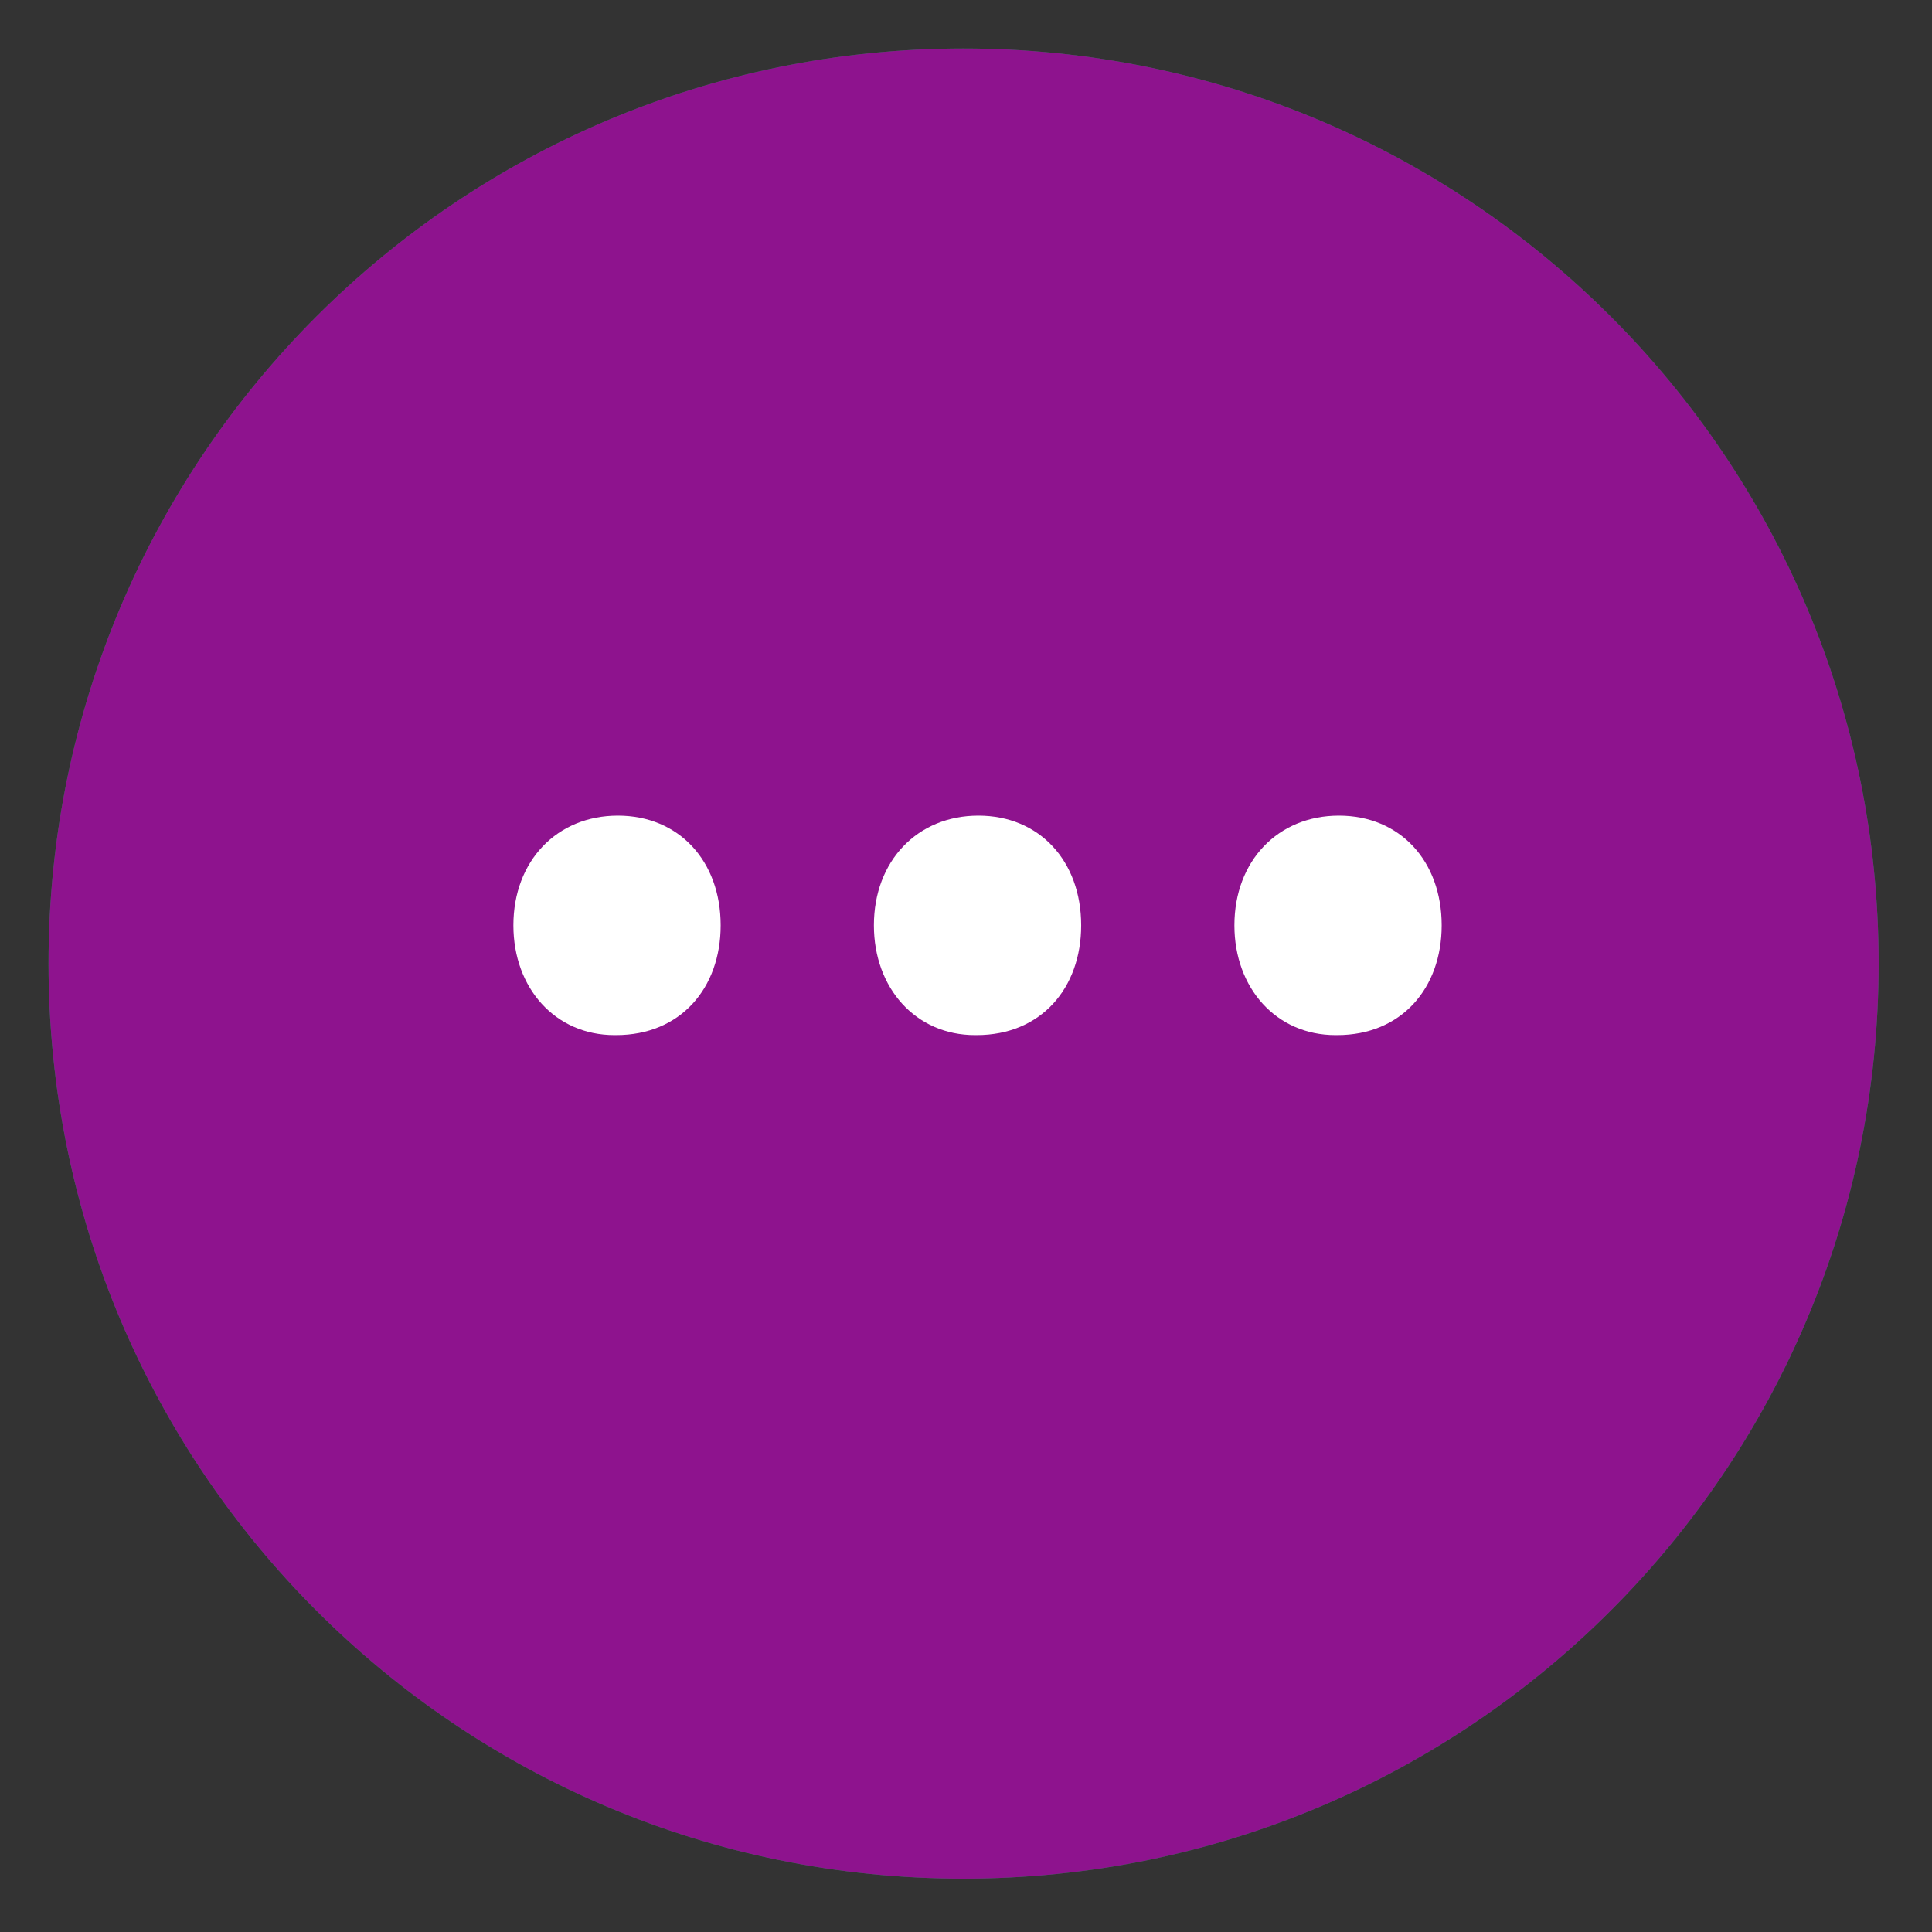 <svg xmlns="http://www.w3.org/2000/svg" xmlns:xlink="http://www.w3.org/1999/xlink" x="0px" y="0px" width="400px" height="400px" viewBox="0 0 400 400" xml:space="preserve"><rect x="0" y="0" width="400" height="400" fill="#333333" stroke="none"/><g id="Ebene_1" display="none">	<path display="inline" fill="#114592" stroke="#2B89C5" stroke-width="0.001" stroke-miterlimit="10" d="M388.955,199.468  c0-104.637-84.791-189.427-189.489-189.427c-104.631,0-189.421,84.79-189.421,189.427c0,104.695,84.79,189.491,189.421,189.491  C304.164,388.959,388.955,304.163,388.955,199.468L388.955,199.468z"></path>	<g display="inline">		<path fill="#FFFFFF" d="M147.884,66.274c22.335,0,37.225,17.372,37.225,48.145c0,34-17.868,50.875-38.714,50.875   c-20.102,0-37.474-16.379-37.722-48.641c0-32.262,17.62-50.378,38.962-50.378H147.884z M146.644,79.427   c-13.401,0-20.598,16.131-20.598,36.481c-0.497,20.35,7.197,36.232,20.846,36.232c14.394,0,20.846-15.386,20.846-36.729   c0-19.605-5.708-35.984-20.846-35.984H146.644z M144.906,233.291l94.801-167.266h13.897l-95.049,167.266H144.906z    M253.108,133.031c22.335,0,36.977,17.372,36.977,48.145c0,33.999-17.868,50.875-38.466,50.875   c-20.102,0-37.474-16.131-37.722-48.393c0-32.511,17.62-50.627,38.963-50.627H253.108z M251.867,146.184   c-13.401,0-20.846,16.131-20.846,36.481c-0.249,20.598,7.692,36.232,21.094,36.232c14.394,0,20.847-15.386,20.847-36.729   c0-19.605-5.708-35.985-20.847-35.985H251.867z"></path>	</g>	<g display="inline">		<path fill="#FFFFFF" d="M107.061,295.343c3.714,2.285,9.144,4.19,14.858,4.19c8.477,0,13.43-4.477,13.43-10.953   c0-6.001-3.429-9.43-12.096-12.763c-10.477-3.715-16.954-9.144-16.954-18.192c0-10,8.286-17.43,20.763-17.43   c6.572,0,11.334,1.524,14.191,3.144l-2.286,6.762c-2.095-1.143-6.381-3.048-12.191-3.048c-8.763,0-12.096,5.239-12.096,9.62   c0,6,3.905,8.953,12.763,12.382c10.858,4.19,16.382,9.43,16.382,18.858c0,9.906-7.334,18.573-22.478,18.573   c-6.191,0-12.953-1.905-16.382-4.191L107.061,295.343z"></path>		<path fill="#FFFFFF" d="M165.544,285.246l-6.667,20.192h-8.572l21.811-64.195h10l21.907,64.195h-8.858l-6.858-20.192H165.544z    M186.593,278.77l-6.286-18.478c-1.429-4.19-2.381-8-3.333-11.715h-0.19c-0.953,3.81-2,7.715-3.238,11.62l-6.286,18.572H186.593z"></path>		<path fill="#FFFFFF" d="M213.455,241.243h8.287v57.242h27.431v6.953h-35.718V241.243z"></path>		<path fill="#FFFFFF" d="M291.652,275.341h-24.954v23.145h27.812v6.953h-36.099v-64.195h34.67v6.953h-26.383v20.287h24.954V275.341   z"></path>	</g></g><g id="Ebene_2">	<path fill="#129145" stroke="#2B89C5" stroke-width="0.001" stroke-miterlimit="10" d="M388.955,199.468  c0-104.637-84.791-189.427-189.488-189.427c-104.631,0-189.422,84.79-189.422,189.427c0,104.695,84.791,189.491,189.422,189.491  C304.164,388.959,388.955,304.163,388.955,199.468L388.955,199.468z"></path>	<g>		<path fill="#FFFFFF" d="M319.877,131.804c-0.131-1.28-0.346-2.56-0.66-3.821c-0.635-2.5-1.654-4.911-3.008-7.104   c-2.713-4.397-6.781-7.924-11.525-9.985c-2.365-1.037-4.898-1.696-7.463-1.967c-2.756-0.242-4.713-0.103-6.885-0.144h-12.893   h-35.758v-9.511v-3.874l-0.006-1.121c-0.006-0.541-0.059-1.079-0.119-1.612c-0.137-1.073-0.389-2.13-0.729-3.138   c-1.389-4.076-4.236-7.178-7.383-9.206c-2.832-1.818-5.979-2.83-9.145-3.22V72.26h-49.605v4.846   c-3.169,0.386-6.319,1.397-9.15,3.216c-3.146,2.027-5.994,5.13-7.379,9.206c-0.346,1.008-0.594,2.065-0.728,3.138   c-0.062,0.534-0.115,1.072-0.12,1.612l-0.012,1.121v3.874v9.511h-34.568H109.85h-3.223c-1.1,0.004-2.054-0.019-3.437,0.036   c-2.575,0.127-5.133,0.646-7.558,1.54c-4.856,1.793-9.109,5.101-12.059,9.339c-2.968,4.22-4.584,9.393-4.57,14.551v103.129v51.569   c0,0.984-0.01,2.343,0.12,3.62c0.127,1.29,0.343,2.561,0.66,3.821c0.634,2.501,1.653,4.911,3.012,7.109   c2.711,4.388,6.775,7.926,11.516,9.981c2.373,1.032,4.904,1.694,7.466,1.972c2.757,0.242,4.712,0.103,6.89,0.139h2.67v0.57   c0,5.842,4.741,10.58,10.582,10.58h26.626c5.848,0,10.582-4.738,10.582-10.58v-0.57h65.565h15.184v0.57   c0,5.842,4.734,10.58,10.578,10.58h26.627c5.836,0,10.582-4.738,10.582-10.58v-0.57h1.486h3.225   c1.102-0.005,2.053,0.019,3.436-0.029c2.574-0.135,5.133-0.653,7.559-1.546c4.854-1.794,9.109-5.098,12.061-9.335   c2.963-4.221,4.586-9.397,4.566-14.557V186.995v-51.568C319.996,134.441,320.006,133.082,319.877,131.804z M170.117,99.272v-3.874   v-0.48v-0.242l0.007-0.084c0-0.108,0.015-0.207,0.021-0.314c0.027-0.209,0.077-0.411,0.149-0.625   c0.267-0.834,1.023-1.813,2.198-2.563c0.644-0.42,1.397-0.747,2.207-0.98v4.22h49.605v-4.22c0.805,0.234,1.564,0.56,2.203,0.98   c1.178,0.749,1.93,1.729,2.199,2.563c0.07,0.213,0.127,0.416,0.146,0.625c0.008,0.107,0.029,0.206,0.025,0.314l0.004,0.084v0.242   v0.48v3.874v9.511h-54.575h-4.191V99.272z M311.461,186.995v103.128c0.006,3.454-1.061,6.854-3.037,9.669   c-1.965,2.822-4.803,5.026-8.018,6.218c-1.605,0.586-3.305,0.928-5.021,1.021c-0.766,0.031-1.961,0.026-3.01,0.026h-3.225h-12.889   h-51.568H121.56h-12.892c-2.116-0.032-4.469,0.058-5.994-0.098c-1.708-0.186-3.384-0.62-4.952-1.307   c-3.146-1.362-5.86-3.726-7.663-6.646c-0.903-1.462-1.576-3.052-2.001-4.714c-0.206-0.828-0.341-1.68-0.435-2.534   c-0.084-0.859-0.084-1.646-0.084-2.812v-51.569V134.249c-0.005-3.448,1.066-6.853,3.038-9.668   c1.967-2.822,4.804-5.026,8.017-6.218c1.611-0.586,3.302-0.932,5.023-1.023c0.764-0.029,1.96-0.015,3.01-0.019h3.223h12.892   h51.567h103.135h12.893c2.113,0.019,4.467-0.063,5.994,0.093c1.705,0.19,3.379,0.62,4.949,1.312   c3.146,1.361,5.861,3.72,7.662,6.64c0.908,1.462,1.578,3.058,2,4.712c0.211,0.835,0.348,1.681,0.439,2.536   c0.08,0.864,0.08,1.654,0.08,2.812V186.995z"></path>		<polygon fill="#FFFFFF" points="220.48,142.417 178.521,142.417 178.521,187.677 133.265,187.677 133.265,229.634    178.521,229.634 178.521,274.89 220.48,274.89 220.48,229.634 265.736,229.634 265.736,187.677 220.48,187.677   "></polygon>	</g></g><g id="Ebene_3" display="none">	<path display="inline" fill="#EF9E0F" stroke="#2B89C5" stroke-width="0.001" stroke-miterlimit="10" d="M388.955,199.468  c0-104.637-84.791-189.427-189.488-189.427c-104.631,0-189.422,84.79-189.422,189.427c0,104.695,84.791,189.491,189.422,189.491  C304.164,388.959,388.955,304.163,388.955,199.468L388.955,199.468z"></path></g><g id="Ebene_4">	<path fill="#8E138E" stroke="#2B89C5" stroke-width="0.001" stroke-miterlimit="10" d="M388.955,199.468  c0-104.637-84.791-189.427-189.488-189.427c-104.631,0-189.422,84.79-189.422,189.427c0,104.695,84.791,189.491,189.422,189.491  C304.164,388.959,388.955,304.163,388.955,199.468L388.955,199.468z"></path>	<g>		<path fill="#FFFFFF" d="M127.207,214.306c-12.261,0-20.915-9.736-20.915-22.719c0-13.342,9.015-22.718,21.636-22.718   c12.622,0,21.276,9.376,21.276,22.718c0,12.982-8.294,22.719-21.637,22.719H127.207z"></path>		<path fill="#FFFFFF" d="M201.847,214.306c-12.261,0-20.915-9.736-20.915-22.719c0-13.342,9.015-22.718,21.637-22.718   c12.621,0,21.275,9.376,21.275,22.718c0,12.982-8.294,22.719-21.637,22.719H201.847z"></path>		<path fill="#FFFFFF" d="M276.487,214.306c-12.261,0-20.915-9.736-20.915-22.719c0-13.342,9.015-22.718,21.637-22.718   c12.621,0,21.275,9.376,21.275,22.718c0,12.982-8.294,22.719-21.637,22.719H276.487z"></path>	</g></g><g id="Ebene_5" display="none">	<path display="inline" fill="#29ABE2" stroke="#2B89C5" stroke-width="0.001" stroke-miterlimit="10" d="M388.955,199.468  c0-104.637-84.791-189.427-189.488-189.427c-104.631,0-189.422,84.79-189.422,189.427c0,104.695,84.791,189.491,189.422,189.491  C304.164,388.959,388.955,304.163,388.955,199.468L388.955,199.468z"></path>	<g display="inline">		<g id="LINE_130_">			<g id="XMLID_231_">				<g>					<polygon fill="#FFFFFF" points="306.869,260.446 306.869,264.647 297.309,264.647 297.309,274.204 293.126,274.204       293.126,264.647 283.555,264.647 283.555,260.446 293.126,260.446 293.126,250.904 297.309,250.904 297.309,260.446      "></polygon>					<polygon fill="#FFFFFF" points="306.869,218.214 306.869,222.415 297.309,222.415 297.309,231.972 293.126,231.972       293.126,222.415 283.555,222.415 283.555,218.214 293.126,218.214 293.126,208.653 297.309,208.653 297.309,218.214      "></polygon>					<polygon fill="#FFFFFF" points="306.869,175.964 306.869,180.183 297.309,180.183 297.309,189.722 293.126,189.722       293.126,180.183 283.555,180.183 283.555,175.964 293.126,175.964 293.126,166.422 297.309,166.422 297.309,175.964      "></polygon>					<polygon fill="#FFFFFF" points="306.869,133.732 306.869,137.95 297.309,137.95 297.309,147.49 293.126,147.49 293.126,137.95       283.555,137.95 283.555,133.732 293.126,133.732 293.126,124.189 297.309,124.189 297.309,133.732      "></polygon>					<path fill="#FFFFFF" d="M272.009,218.214v4.201h-9.554v9.557h-1.912c-1.227-3.615-4.092-10.383-5.833-13.758h3.545v-9.561h4.2      v9.561H272.009z"></path>					<polygon fill="#FFFFFF" points="272.009,175.964 272.009,180.183 262.455,180.183 262.455,189.722 258.255,189.722       258.255,180.183 248.712,180.183 248.712,175.964 258.255,175.964 258.255,166.422 262.455,166.422 262.455,175.964      "></polygon>					<polygon fill="#FFFFFF" points="272.009,133.732 272.009,137.95 262.455,137.95 262.455,147.49 258.255,147.49 258.255,137.95       248.712,137.95 248.712,133.732 258.255,133.732 258.255,124.189 262.455,124.189 262.455,133.732      "></polygon>					<path fill="#FFFFFF" d="M272.009,91.5v4.2h-9.554v9.558h-4.2V95.7h-9.543v-4.2h9.543v-8.659c1.099,0.513,3.175,1.597,4.2,2.164      V91.5H272.009z"></path>					<path fill="#FFFFFF" d="M267.171,264.592l0.346,4.328l-7.338,1.578c2.222,7.706,5.299,22.806,6.349,30.747l-68.997,29.941      l-18.896-25.151c-4.109-5.945-12.882-8.881-19.74-6.586c-6.513,1.979-19.321,4.731-26.107,5.575l-12.844,1.486      c-2.222,0.368-6.216,0.129-8.383-0.476c-13.227-3.084-21.445-16.311-18.343-29.536l2.458-10.695      c0.419-1.379,0.182-3.561-0.534-4.79l-3.593-7.284c-0.079-0.146-0.188-0.422-0.243-0.586c-0.862-2.57,0.516-5.338,3.065-6.199      c-2.112-0.645-3.575-2.92-3.284-5.103l1.323-13.099c0.109-0.826-0.406-1.651-1.195-1.87l-7.794-2.734      c-0.771-0.239-2.058-0.898-2.683-1.394c-4.619-3.359-5.651-9.815-2.288-14.422l25.02-34.472      c2.24-2.822,3.746-8.218,3.284-11.793c-3.982-14.623,2.513-33.777,14.549-42.967h7.284      c-13.797,7.925-21.633,26.62-17.652,42.029c0.789,4.644-1.007,11.561-3.963,15.211L81.933,210.84      c-1.948,2.694-1.359,6.455,1.336,8.418c0.371,0.295,1.104,0.681,1.56,0.808l7.799,2.717c2.623,0.825,4.401,3.669,4.073,6.364      l-0.844,8.386c-0.2,1.116,0.128,2.935,0.698,3.924l1.761,3.524c0.491,0.879,0.607,2.385,0.255,3.319l-1.044,3.248      c-0.588,1.502-0.425,3.942,0.382,5.356l1.087,2.2c1.08,1.982,1.499,5.506,0.88,7.67l-2.495,10.695      c-2.549,10.916,4.237,21.83,15.151,24.361c1.815,0.516,5.081,0.698,6.92,0.423l12.711-1.484      c6.731-0.626,19.132-3.266,25.536-5.47c8.474-2.804,19.321,0.809,24.383,8.146l16.838,22.438l62.855-27.26      c-2.368-19.263-12.584-52.986-21.318-70.304l3.484-2.75c4.935,10.053,12.311,29.92,15.102,40.782L267.171,264.592z"></path>					<polygon fill="#FFFFFF" points="231.595,133.732 231.595,137.95 222.059,137.95 222.059,147.49 217.834,147.49 217.834,137.95       208.298,137.95 208.298,133.732 217.834,133.732 217.834,124.189 222.059,124.189 222.059,133.732      "></polygon>					<polygon fill="#FFFFFF" points="231.595,91.5 231.595,95.7 222.059,95.7 222.059,105.258 217.834,105.258 217.834,95.7       208.298,95.7 208.298,91.5 217.834,91.5 217.834,81.94 222.059,81.94 222.059,91.5      "></polygon>					<polygon fill="#FFFFFF" points="191.2,91.5 191.2,95.7 181.639,95.7 181.639,105.258 177.439,105.258 177.439,95.7       167.885,95.7 167.885,91.5 177.439,91.5 177.439,81.94 181.639,81.94 181.639,91.5      "></polygon>				</g>				<g>					<path fill="none" stroke="#FFFFFF" stroke-width="0.001" d="M78.45,208.323c-3.363,4.606-2.331,11.063,2.288,14.422      c0.625,0.495,1.912,1.154,2.683,1.394"></path>					<path fill="none" stroke="#FFFFFF" stroke-width="0.001" d="M81.933,210.84c-1.948,2.694-1.359,6.455,1.336,8.418      c0.371,0.295,1.104,0.681,1.56,0.808"></path>					<line fill="none" stroke="#FFFFFF" stroke-width="0.001" x1="91.215" y1="226.873" x2="83.42" y2="224.139"></line>					<line fill="none" stroke="#FFFFFF" stroke-width="0.001" x1="92.628" y1="222.782" x2="84.829" y2="220.065"></line>					<line fill="none" stroke="#FFFFFF" stroke-width="0.001" x1="103.47" y1="173.851" x2="78.45" y2="208.323"></line>					<line fill="none" stroke="#FFFFFF" stroke-width="0.001" x1="106.972" y1="176.331" x2="81.933" y2="210.84"></line>					<path fill="none" stroke="#FFFFFF" stroke-width="0.001" d="M103.47,173.851c2.24-2.822,3.746-8.218,3.284-11.793"></path>					<path fill="none" stroke="#FFFFFF" stroke-width="0.001" d="M106.972,176.331c2.956-3.65,4.752-10.567,3.963-15.211"></path>					<path fill="none" stroke="#FFFFFF" stroke-width="0.001" d="M93.218,276.499c-3.102,13.226,5.117,26.452,18.343,29.536      c2.167,0.604,6.161,0.844,8.383,0.476"></path>					<path fill="none" stroke="#FFFFFF" stroke-width="0.001" d="M97.381,277.47c-2.549,10.916,4.237,21.83,15.151,24.361      c1.815,0.516,5.081,0.698,6.92,0.423"></path>					<line fill="none" stroke="#FFFFFF" stroke-width="0.001" x1="95.676" y1="265.804" x2="93.218" y2="276.499"></line>					<line fill="none" stroke="#FFFFFF" stroke-width="0.001" x1="99.876" y1="266.774" x2="97.381" y2="277.47"></line>					<path fill="none" stroke="#FFFFFF" stroke-width="0.001" d="M95.676,265.804c0.419-1.379,0.182-3.561-0.534-4.79"></path>					<path fill="none" stroke="#FFFFFF" stroke-width="0.001" d="M99.876,266.774c0.619-2.164,0.2-5.688-0.88-7.67"></path>					<line fill="none" stroke="#FFFFFF" stroke-width="0.001" x1="132.788" y1="305.024" x2="119.944" y2="306.511"></line>					<line fill="none" stroke="#FFFFFF" stroke-width="0.001" x1="132.163" y1="300.77" x2="119.452" y2="302.254"></line>					<path fill="none" stroke="#FFFFFF" stroke-width="0.001" d="M94.371,246.944c-2.549,0.861-3.927,3.629-3.065,6.199      c0.055,0.164,0.164,0.44,0.243,0.586"></path>					<path fill="none" stroke="#FFFFFF" stroke-width="0.001" d="M91.087,241.842c-0.291,2.183,1.172,4.458,3.284,5.103"></path>					<line fill="none" stroke="#FFFFFF" stroke-width="0.001" x1="92.41" y1="228.743" x2="91.087" y2="241.842"></line>					<line fill="none" stroke="#FFFFFF" stroke-width="0.001" x1="96.702" y1="229.146" x2="95.858" y2="237.532"></line>					<path fill="none" stroke="#FFFFFF" stroke-width="0.001" d="M95.858,237.532c-0.2,1.116,0.128,2.935,0.698,3.924"></path>					<path fill="none" stroke="#FFFFFF" stroke-width="0.001" d="M92.41,228.743c0.109-0.826-0.406-1.651-1.195-1.87"></path>					<path fill="none" stroke="#FFFFFF" stroke-width="0.001" d="M96.702,229.146c0.328-2.695-1.451-5.539-4.073-6.364"></path>					<line fill="none" stroke="#FFFFFF" stroke-width="0.001" x1="95.142" y1="261.014" x2="91.548" y2="253.729"></line>					<line fill="none" stroke="#FFFFFF" stroke-width="0.001" x1="98.997" y1="259.104" x2="97.91" y2="256.904"></line>					<path fill="none" stroke="#FFFFFF" stroke-width="0.001" d="M97.527,251.548c-0.588,1.502-0.425,3.942,0.382,5.356"></path>					<path fill="none" stroke="#FFFFFF" stroke-width="0.001" d="M98.572,248.3c0.352-0.935,0.236-2.44-0.255-3.319"></path>					<line fill="none" stroke="#FFFFFF" stroke-width="0.001" x1="96.556" y1="241.456" x2="98.317" y2="244.98"></line>					<line fill="none" stroke="#FFFFFF" stroke-width="0.001" x1="97.527" y1="251.548" x2="98.572" y2="248.3"></line>					<path fill="none" stroke="#FFFFFF" stroke-width="0.001" d="M178.635,306.035c-4.109-5.945-12.882-8.881-19.74-6.586"></path>					<path fill="none" stroke="#FFFFFF" stroke-width="0.001" d="M182.083,303.446c-5.063-7.338-15.91-10.95-24.383-8.146"></path>					<line fill="none" stroke="#FFFFFF" stroke-width="0.001" x1="197.531" y1="331.187" x2="178.635" y2="306.035"></line>					<line fill="none" stroke="#FFFFFF" stroke-width="0.001" x1="198.92" y1="325.884" x2="182.083" y2="303.446"></line>					<path fill="none" stroke="#FFFFFF" stroke-width="0.001" d="M132.788,305.024c6.787-0.844,19.595-3.597,26.107-5.575"></path>					<path fill="none" stroke="#FFFFFF" stroke-width="0.001" d="M132.163,300.77c6.731-0.626,19.132-3.266,25.536-5.47"></path>					<path fill="none" stroke="#FFFFFF" stroke-width="0.001" d="M121.303,119.091c-12.037,9.19-18.531,28.344-14.549,42.967"></path>					<path fill="none" stroke="#FFFFFF" stroke-width="0.001" d="M128.587,119.091c-13.797,7.925-21.633,26.62-17.652,42.029"></path>					<line fill="none" stroke="#FFFFFF" stroke-width="0.001" x1="197.531" y1="331.187" x2="266.527" y2="301.245"></line>					<line fill="none" stroke="#FFFFFF" stroke-width="0.001" x1="198.92" y1="325.884" x2="261.775" y2="298.624"></line>					<path fill="none" stroke="#FFFFFF" stroke-width="0.001" d="M266.527,301.245c-1.05-7.941-4.127-23.041-6.349-30.747"></path>					<path fill="none" stroke="#FFFFFF" stroke-width="0.001" d="M259.043,266.353c-2.791-10.862-10.167-30.729-15.102-40.782"></path>					<path fill="none" stroke="#FFFFFF" stroke-width="0.001" d="M261.775,298.624c-2.368-19.263-12.584-52.986-21.318-70.304"></path>					<line fill="none" stroke="#FFFFFF" stroke-width="0.001" x1="243.941" y1="225.57" x2="240.457" y2="228.32"></line>					<line fill="none" stroke="#FFFFFF" stroke-width="0.001" x1="121.303" y1="119.091" x2="128.587" y2="119.091"></line>					<line fill="none" stroke="#FFFFFF" stroke-width="0.001" x1="267.171" y1="264.592" x2="267.517" y2="268.92"></line>					<line fill="none" stroke="#FFFFFF" stroke-width="0.001" x1="260.179" y1="270.498" x2="267.517" y2="268.92"></line>					<line fill="none" stroke="#FFFFFF" stroke-width="0.001" x1="259.043" y1="266.353" x2="267.171" y2="264.592"></line>					<line fill="none" stroke="#FFFFFF" stroke-width="0.001" x1="217.834" y1="81.94" x2="217.834" y2="91.5"></line>					<line fill="none" stroke="#FFFFFF" stroke-width="0.001" x1="217.834" y1="95.7" x2="217.834" y2="105.258"></line>					<line fill="none" stroke="#FFFFFF" stroke-width="0.001" x1="222.059" y1="81.94" x2="222.059" y2="91.5"></line>					<line fill="none" stroke="#FFFFFF" stroke-width="0.001" x1="222.059" y1="95.7" x2="222.059" y2="105.258"></line>					<line fill="none" stroke="#FFFFFF" stroke-width="0.001" x1="208.298" y1="91.5" x2="208.298" y2="95.7"></line>					<line fill="none" stroke="#FFFFFF" stroke-width="0.001" x1="231.595" y1="91.5" x2="231.595" y2="95.7"></line>					<line fill="none" stroke="#FFFFFF" stroke-width="0.001" x1="208.298" y1="95.7" x2="217.834" y2="95.7"></line>					<line fill="none" stroke="#FFFFFF" stroke-width="0.001" x1="222.059" y1="95.7" x2="231.595" y2="95.7"></line>					<line fill="none" stroke="#FFFFFF" stroke-width="0.001" x1="208.298" y1="91.5" x2="217.834" y2="91.5"></line>					<line fill="none" stroke="#FFFFFF" stroke-width="0.001" x1="222.059" y1="91.5" x2="231.595" y2="91.5"></line>					<line fill="none" stroke="#FFFFFF" stroke-width="0.001" x1="217.834" y1="105.258" x2="222.059" y2="105.258"></line>					<line fill="none" stroke="#FFFFFF" stroke-width="0.001" x1="217.834" y1="81.94" x2="222.059" y2="81.94"></line>					<line fill="none" stroke="#FFFFFF" stroke-width="0.001" x1="177.439" y1="81.94" x2="177.439" y2="91.5"></line>					<line fill="none" stroke="#FFFFFF" stroke-width="0.001" x1="177.439" y1="95.7" x2="177.439" y2="105.258"></line>					<line fill="none" stroke="#FFFFFF" stroke-width="0.001" x1="181.639" y1="81.94" x2="181.639" y2="91.5"></line>					<line fill="none" stroke="#FFFFFF" stroke-width="0.001" x1="181.639" y1="95.7" x2="181.639" y2="105.258"></line>					<line fill="none" stroke="#FFFFFF" stroke-width="0.001" x1="167.885" y1="91.5" x2="167.885" y2="95.7"></line>					<line fill="none" stroke="#FFFFFF" stroke-width="0.001" x1="191.2" y1="91.5" x2="191.2" y2="95.7"></line>					<line fill="none" stroke="#FFFFFF" stroke-width="0.001" x1="167.885" y1="95.7" x2="177.439" y2="95.7"></line>					<line fill="none" stroke="#FFFFFF" stroke-width="0.001" x1="181.639" y1="95.7" x2="191.2" y2="95.7"></line>					<line fill="none" stroke="#FFFFFF" stroke-width="0.001" x1="167.885" y1="91.5" x2="177.439" y2="91.5"></line>					<line fill="none" stroke="#FFFFFF" stroke-width="0.001" x1="181.639" y1="91.5" x2="191.2" y2="91.5"></line>					<line fill="none" stroke="#FFFFFF" stroke-width="0.001" x1="177.439" y1="105.258" x2="181.639" y2="105.258"></line>					<line fill="none" stroke="#FFFFFF" stroke-width="0.001" x1="177.439" y1="81.94" x2="181.639" y2="81.94"></line>					<line fill="none" stroke="#FFFFFF" stroke-width="0.001" x1="258.255" y1="82.841" x2="258.255" y2="91.5"></line>					<line fill="none" stroke="#FFFFFF" stroke-width="0.001" x1="258.255" y1="95.7" x2="258.255" y2="105.258"></line>					<line fill="none" stroke="#FFFFFF" stroke-width="0.001" x1="262.455" y1="85.005" x2="262.455" y2="91.5"></line>					<line fill="none" stroke="#FFFFFF" stroke-width="0.001" x1="262.455" y1="95.7" x2="262.455" y2="105.258"></line>					<line fill="none" stroke="#FFFFFF" stroke-width="0.001" x1="248.712" y1="91.5" x2="248.712" y2="95.7"></line>					<line fill="none" stroke="#FFFFFF" stroke-width="0.001" x1="272.009" y1="91.5" x2="272.009" y2="95.7"></line>					<line fill="none" stroke="#FFFFFF" stroke-width="0.001" x1="248.712" y1="95.7" x2="258.255" y2="95.7"></line>					<line fill="none" stroke="#FFFFFF" stroke-width="0.001" x1="262.455" y1="95.7" x2="272.009" y2="95.7"></line>					<line fill="none" stroke="#FFFFFF" stroke-width="0.001" x1="248.712" y1="91.5" x2="258.255" y2="91.5"></line>					<line fill="none" stroke="#FFFFFF" stroke-width="0.001" x1="262.455" y1="91.5" x2="272.009" y2="91.5"></line>					<line fill="none" stroke="#FFFFFF" stroke-width="0.001" x1="258.255" y1="105.258" x2="262.455" y2="105.258"></line>					<path fill="none" stroke="#FFFFFF" stroke-width="0.001" d="M262.455,85.005c-1.025-0.567-3.102-1.651-4.2-2.164"></path>					<line fill="none" stroke="#FFFFFF" stroke-width="0.001" x1="217.834" y1="124.189" x2="217.834" y2="133.732"></line>					<line fill="none" stroke="#FFFFFF" stroke-width="0.001" x1="217.834" y1="137.95" x2="217.834" y2="147.49"></line>					<line fill="none" stroke="#FFFFFF" stroke-width="0.001" x1="222.059" y1="124.189" x2="222.059" y2="133.732"></line>					<line fill="none" stroke="#FFFFFF" stroke-width="0.001" x1="222.059" y1="137.95" x2="222.059" y2="147.49"></line>					<line fill="none" stroke="#FFFFFF" stroke-width="0.001" x1="208.298" y1="133.732" x2="208.298" y2="137.95"></line>					<line fill="none" stroke="#FFFFFF" stroke-width="0.001" x1="231.595" y1="133.732" x2="231.595" y2="137.95"></line>					<line fill="none" stroke="#FFFFFF" stroke-width="0.001" x1="208.298" y1="137.95" x2="217.834" y2="137.95"></line>					<line fill="none" stroke="#FFFFFF" stroke-width="0.001" x1="222.059" y1="137.95" x2="231.595" y2="137.95"></line>					<line fill="none" stroke="#FFFFFF" stroke-width="0.001" x1="208.298" y1="133.732" x2="217.834" y2="133.732"></line>					<line fill="none" stroke="#FFFFFF" stroke-width="0.001" x1="222.059" y1="133.732" x2="231.595" y2="133.732"></line>					<line fill="none" stroke="#FFFFFF" stroke-width="0.001" x1="217.834" y1="147.49" x2="222.059" y2="147.49"></line>					<line fill="none" stroke="#FFFFFF" stroke-width="0.001" x1="217.834" y1="124.189" x2="222.059" y2="124.189"></line>					<line fill="none" stroke="#FFFFFF" stroke-width="0.001" x1="258.255" y1="124.189" x2="258.255" y2="133.732"></line>					<line fill="none" stroke="#FFFFFF" stroke-width="0.001" x1="258.255" y1="137.95" x2="258.255" y2="147.49"></line>					<line fill="none" stroke="#FFFFFF" stroke-width="0.001" x1="262.455" y1="124.189" x2="262.455" y2="133.732"></line>					<line fill="none" stroke="#FFFFFF" stroke-width="0.001" x1="262.455" y1="137.95" x2="262.455" y2="147.49"></line>					<line fill="none" stroke="#FFFFFF" stroke-width="0.001" x1="248.712" y1="133.732" x2="248.712" y2="137.95"></line>					<line fill="none" stroke="#FFFFFF" stroke-width="0.001" x1="272.009" y1="133.732" x2="272.009" y2="137.95"></line>					<line fill="none" stroke="#FFFFFF" stroke-width="0.001" x1="248.712" y1="137.95" x2="258.255" y2="137.95"></line>					<line fill="none" stroke="#FFFFFF" stroke-width="0.001" x1="262.455" y1="137.95" x2="272.009" y2="137.95"></line>					<line fill="none" stroke="#FFFFFF" stroke-width="0.001" x1="248.712" y1="133.732" x2="258.255" y2="133.732"></line>					<line fill="none" stroke="#FFFFFF" stroke-width="0.001" x1="262.455" y1="133.732" x2="272.009" y2="133.732"></line>					<line fill="none" stroke="#FFFFFF" stroke-width="0.001" x1="258.255" y1="147.49" x2="262.455" y2="147.49"></line>					<line fill="none" stroke="#FFFFFF" stroke-width="0.001" x1="258.255" y1="124.189" x2="262.455" y2="124.189"></line>					<line fill="none" stroke="#FFFFFF" stroke-width="0.001" x1="293.126" y1="124.189" x2="293.126" y2="133.732"></line>					<line fill="none" stroke="#FFFFFF" stroke-width="0.001" x1="293.126" y1="137.95" x2="293.126" y2="147.49"></line>					<line fill="none" stroke="#FFFFFF" stroke-width="0.001" x1="297.309" y1="124.189" x2="297.309" y2="133.732"></line>					<line fill="none" stroke="#FFFFFF" stroke-width="0.001" x1="297.309" y1="137.95" x2="297.309" y2="147.49"></line>					<line fill="none" stroke="#FFFFFF" stroke-width="0.001" x1="283.555" y1="133.732" x2="283.555" y2="137.95"></line>					<line fill="none" stroke="#FFFFFF" stroke-width="0.001" x1="306.869" y1="133.732" x2="306.869" y2="137.95"></line>					<line fill="none" stroke="#FFFFFF" stroke-width="0.001" x1="283.555" y1="137.95" x2="293.126" y2="137.95"></line>					<line fill="none" stroke="#FFFFFF" stroke-width="0.001" x1="297.309" y1="137.95" x2="306.869" y2="137.95"></line>					<line fill="none" stroke="#FFFFFF" stroke-width="0.001" x1="283.555" y1="133.732" x2="293.126" y2="133.732"></line>					<line fill="none" stroke="#FFFFFF" stroke-width="0.001" x1="297.309" y1="133.732" x2="306.869" y2="133.732"></line>					<line fill="none" stroke="#FFFFFF" stroke-width="0.001" x1="293.126" y1="147.49" x2="297.309" y2="147.49"></line>					<line fill="none" stroke="#FFFFFF" stroke-width="0.001" x1="293.126" y1="124.189" x2="297.309" y2="124.189"></line>					<line fill="none" stroke="#FFFFFF" stroke-width="0.001" x1="293.126" y1="166.422" x2="293.126" y2="175.964"></line>					<line fill="none" stroke="#FFFFFF" stroke-width="0.001" x1="293.126" y1="180.183" x2="293.126" y2="189.722"></line>					<line fill="none" stroke="#FFFFFF" stroke-width="0.001" x1="297.309" y1="166.422" x2="297.309" y2="175.964"></line>					<line fill="none" stroke="#FFFFFF" stroke-width="0.001" x1="297.309" y1="180.183" x2="297.309" y2="189.722"></line>					<line fill="none" stroke="#FFFFFF" stroke-width="0.001" x1="283.555" y1="175.964" x2="283.555" y2="180.183"></line>					<line fill="none" stroke="#FFFFFF" stroke-width="0.001" x1="306.869" y1="175.964" x2="306.869" y2="180.183"></line>					<line fill="none" stroke="#FFFFFF" stroke-width="0.001" x1="283.555" y1="180.183" x2="293.126" y2="180.183"></line>					<line fill="none" stroke="#FFFFFF" stroke-width="0.001" x1="297.309" y1="180.183" x2="306.869" y2="180.183"></line>					<line fill="none" stroke="#FFFFFF" stroke-width="0.001" x1="283.555" y1="175.964" x2="293.126" y2="175.964"></line>					<line fill="none" stroke="#FFFFFF" stroke-width="0.001" x1="297.309" y1="175.964" x2="306.869" y2="175.964"></line>					<line fill="none" stroke="#FFFFFF" stroke-width="0.001" x1="293.126" y1="189.722" x2="297.309" y2="189.722"></line>					<line fill="none" stroke="#FFFFFF" stroke-width="0.001" x1="293.126" y1="166.422" x2="297.309" y2="166.422"></line>					<line fill="none" stroke="#FFFFFF" stroke-width="0.001" x1="258.255" y1="166.422" x2="258.255" y2="175.964"></line>					<line fill="none" stroke="#FFFFFF" stroke-width="0.001" x1="258.255" y1="180.183" x2="258.255" y2="189.722"></line>					<line fill="none" stroke="#FFFFFF" stroke-width="0.001" x1="262.455" y1="166.422" x2="262.455" y2="175.964"></line>					<line fill="none" stroke="#FFFFFF" stroke-width="0.001" x1="262.455" y1="180.183" x2="262.455" y2="189.722"></line>					<line fill="none" stroke="#FFFFFF" stroke-width="0.001" x1="248.712" y1="175.964" x2="248.712" y2="180.183"></line>					<line fill="none" stroke="#FFFFFF" stroke-width="0.001" x1="272.009" y1="175.964" x2="272.009" y2="180.183"></line>					<line fill="none" stroke="#FFFFFF" stroke-width="0.001" x1="248.712" y1="180.183" x2="258.255" y2="180.183"></line>					<line fill="none" stroke="#FFFFFF" stroke-width="0.001" x1="262.455" y1="180.183" x2="272.009" y2="180.183"></line>					<line fill="none" stroke="#FFFFFF" stroke-width="0.001" x1="248.712" y1="175.964" x2="258.255" y2="175.964"></line>					<line fill="none" stroke="#FFFFFF" stroke-width="0.001" x1="262.455" y1="175.964" x2="272.009" y2="175.964"></line>					<line fill="none" stroke="#FFFFFF" stroke-width="0.001" x1="258.255" y1="189.722" x2="262.455" y2="189.722"></line>					<line fill="none" stroke="#FFFFFF" stroke-width="0.001" x1="258.255" y1="166.422" x2="262.455" y2="166.422"></line>					<line fill="none" stroke="#FFFFFF" stroke-width="0.001" x1="293.126" y1="208.653" x2="293.126" y2="218.214"></line>					<line fill="none" stroke="#FFFFFF" stroke-width="0.001" x1="293.126" y1="222.415" x2="293.126" y2="231.972"></line>					<line fill="none" stroke="#FFFFFF" stroke-width="0.001" x1="297.309" y1="208.653" x2="297.309" y2="218.214"></line>					<line fill="none" stroke="#FFFFFF" stroke-width="0.001" x1="297.309" y1="222.415" x2="297.309" y2="231.972"></line>					<line fill="none" stroke="#FFFFFF" stroke-width="0.001" x1="283.555" y1="218.214" x2="283.555" y2="222.415"></line>					<line fill="none" stroke="#FFFFFF" stroke-width="0.001" x1="306.869" y1="218.214" x2="306.869" y2="222.415"></line>					<line fill="none" stroke="#FFFFFF" stroke-width="0.001" x1="283.555" y1="222.415" x2="293.126" y2="222.415"></line>					<line fill="none" stroke="#FFFFFF" stroke-width="0.001" x1="297.309" y1="222.415" x2="306.869" y2="222.415"></line>					<line fill="none" stroke="#FFFFFF" stroke-width="0.001" x1="283.555" y1="218.214" x2="293.126" y2="218.214"></line>					<line fill="none" stroke="#FFFFFF" stroke-width="0.001" x1="297.309" y1="218.214" x2="306.869" y2="218.214"></line>					<line fill="none" stroke="#FFFFFF" stroke-width="0.001" x1="293.126" y1="231.972" x2="297.309" y2="231.972"></line>					<line fill="none" stroke="#FFFFFF" stroke-width="0.001" x1="293.126" y1="208.653" x2="297.309" y2="208.653"></line>					<line fill="none" stroke="#FFFFFF" stroke-width="0.001" x1="258.255" y1="208.653" x2="258.255" y2="218.214"></line>					<line fill="none" stroke="#FFFFFF" stroke-width="0.001" x1="262.455" y1="208.653" x2="262.455" y2="218.214"></line>					<line fill="none" stroke="#FFFFFF" stroke-width="0.001" x1="262.455" y1="222.415" x2="262.455" y2="231.972"></line>					<line fill="none" stroke="#FFFFFF" stroke-width="0.001" x1="272.009" y1="218.214" x2="272.009" y2="222.415"></line>					<line fill="none" stroke="#FFFFFF" stroke-width="0.001" x1="262.455" y1="222.415" x2="272.009" y2="222.415"></line>					<line fill="none" stroke="#FFFFFF" stroke-width="0.001" x1="254.71" y1="218.214" x2="258.255" y2="218.214"></line>					<line fill="none" stroke="#FFFFFF" stroke-width="0.001" x1="262.455" y1="218.214" x2="272.009" y2="218.214"></line>					<line fill="none" stroke="#FFFFFF" stroke-width="0.001" x1="260.543" y1="231.972" x2="262.455" y2="231.972"></line>					<line fill="none" stroke="#FFFFFF" stroke-width="0.001" x1="258.255" y1="208.653" x2="262.455" y2="208.653"></line>					<path fill="none" stroke="#FFFFFF" stroke-width="0.001" d="M260.543,231.972c-1.227-3.615-4.092-10.383-5.833-13.758"></path>					<line fill="none" stroke="#FFFFFF" stroke-width="0.001" x1="293.126" y1="250.904" x2="293.126" y2="260.446"></line>					<line fill="none" stroke="#FFFFFF" stroke-width="0.001" x1="293.126" y1="264.647" x2="293.126" y2="274.204"></line>					<line fill="none" stroke="#FFFFFF" stroke-width="0.001" x1="297.309" y1="250.904" x2="297.309" y2="260.446"></line>					<line fill="none" stroke="#FFFFFF" stroke-width="0.001" x1="297.309" y1="264.647" x2="297.309" y2="274.204"></line>					<line fill="none" stroke="#FFFFFF" stroke-width="0.001" x1="283.555" y1="260.446" x2="283.555" y2="264.647"></line>					<line fill="none" stroke="#FFFFFF" stroke-width="0.001" x1="306.869" y1="260.446" x2="306.869" y2="264.647"></line>					<line fill="none" stroke="#FFFFFF" stroke-width="0.001" x1="283.555" y1="264.647" x2="293.126" y2="264.647"></line>					<line fill="none" stroke="#FFFFFF" stroke-width="0.001" x1="297.309" y1="264.647" x2="306.869" y2="264.647"></line>					<line fill="none" stroke="#FFFFFF" stroke-width="0.001" x1="283.555" y1="260.446" x2="293.126" y2="260.446"></line>					<line fill="none" stroke="#FFFFFF" stroke-width="0.001" x1="297.309" y1="260.446" x2="306.869" y2="260.446"></line>					<line fill="none" stroke="#FFFFFF" stroke-width="0.001" x1="293.126" y1="274.204" x2="297.309" y2="274.204"></line>					<line fill="none" stroke="#FFFFFF" stroke-width="0.001" x1="293.126" y1="250.904" x2="297.309" y2="250.904"></line>				</g>			</g>		</g>		<g id="LINE_129_">			<g id="XMLID_228_">				<g>					<path fill="#FFFFFF" d="M231.358,169.192l-4.183,1.579c-17.427-26.417-56.742-68.521-81.951-87.693l3.564-2.622      C174.198,99.864,213.821,142.464,231.358,169.192z"></path>				</g>				<g>					<path fill="none" stroke="#FFFFFF" stroke-width="0.001" d="M227.176,170.771c-17.427-26.417-56.742-68.521-81.951-87.693"></path>					<path fill="none" stroke="#FFFFFF" stroke-width="0.001" d="M231.358,169.192c-17.537-26.729-57.161-69.328-82.569-88.737"></path>					<line fill="none" stroke="#FFFFFF" stroke-width="0.001" x1="227.176" y1="170.771" x2="231.358" y2="169.192"></line>					<line fill="none" stroke="#FFFFFF" stroke-width="0.001" x1="145.225" y1="83.078" x2="148.789" y2="80.456"></line>				</g>			</g>		</g>		<g id="ARC_36_">			<g id="XMLID_227_">				<g>					<path fill="#FFFFFF" d="M319.513,154.243c4.353,11.96,3.946,32.159-0.916,43.92c-3.63,10.382-7.594,30.362-8.201,41.348      l-0.547,34.766c-0.018,11.008-8.825,20.602-19.775,21.558c-12.128,1.23-22.932-7.596-24.146-19.685l-2.551-25.428      c-0.127-1.229-0.497-3.487-0.807-4.662c-2.203-10.914-9.942-29.168-16.256-38.34l1.634-5.395      c7.43,10.128,16.346,30.398,18.805,42.746c0.327,1.283,0.77,3.832,0.88,5.191l2.567,25.446      c1.014,9.739,9.67,16.859,19.411,15.849c8.826-0.75,15.922-8.491,15.94-17.354l0.553-34.73      c0.57-11.353,4.625-31.918,8.4-42.613c4.626-11.121,4.989-30.235,0.845-41.519c-9.706-43.808-53.332-80.409-98.128-82.352      c-11.284-1.156-32.803-1.156-44.068,0c-7.593,0.109-18.624,4.714-24.049,9.997c-3.91,3.357-11.891,7.211-16.954,8.201      c-9.299,1.542-22.053,9.248-27.74,16.769l-5.408,6.989c-1.305,1.688-0.996,4.128,0.698,5.43      c1.026,0.844,2.75,1.065,3.939,0.476l7.43-3.32c1.36-0.659,3.854-1.193,5.342-1.12h32.948l3.539,27.5l15.394-21.976l3.52,2.458      l-19.059,27.243h-3.193l-3.963-30.93h-29.185c-1.007-0.055-2.677,0.313-3.575,0.753l-7.436,3.32      c-2.513,1.247-6.216,0.807-8.328-1.011c-3.576-2.75-4.237-7.87-1.463-11.448l5.463-7.081      c6.185-8.182,20.019-16.565,30.125-18.252c4.564-0.898,11.757-4.367,15.284-7.393c5.943-5.761,18.052-10.771,26.361-10.899      c11.448-1.175,33.257-1.175,44.723,0C264.13,70.713,309.443,108.745,319.513,154.243z"></path>				</g>				<g>					<path fill="none" stroke="#FFFFFF" stroke-width="0.001" d="M95.609,112.32c-2.774,3.578-2.113,8.698,1.463,11.448      c2.112,1.818,5.815,2.258,8.328,1.011"></path>					<path fill="none" stroke="#FFFFFF" stroke-width="0.001" d="M99.002,114.945c-1.305,1.688-0.996,4.128,0.698,5.43      c1.026,0.844,2.75,1.065,3.939,0.476"></path>					<line fill="none" stroke="#FFFFFF" stroke-width="0.001" x1="145.596" y1="120.706" x2="116.411" y2="120.706"></line>					<path fill="none" stroke="#FFFFFF" stroke-width="0.001" d="M116.411,120.706c-1.007-0.055-2.677,0.313-3.575,0.753"></path>					<line fill="none" stroke="#FFFFFF" stroke-width="0.001" x1="149.359" y1="116.412" x2="116.411" y2="116.412"></line>					<path fill="none" stroke="#FFFFFF" stroke-width="0.001" d="M116.411,116.412c-1.487-0.074-3.982,0.461-5.342,1.12"></path>					<line fill="none" stroke="#FFFFFF" stroke-width="0.001" x1="112.836" y1="121.458" x2="105.4" y2="124.779"></line>					<line fill="none" stroke="#FFFFFF" stroke-width="0.001" x1="111.069" y1="117.531" x2="103.64" y2="120.851"></line>					<line fill="none" stroke="#FFFFFF" stroke-width="0.001" x1="145.596" y1="120.706" x2="149.559" y2="151.636"></line>					<line fill="none" stroke="#FFFFFF" stroke-width="0.001" x1="149.359" y1="116.412" x2="152.898" y2="143.911"></line>					<line fill="none" stroke="#FFFFFF" stroke-width="0.001" x1="149.559" y1="151.636" x2="152.752" y2="151.636"></line>					<line fill="none" stroke="#FFFFFF" stroke-width="0.001" x1="152.752" y1="151.636" x2="171.812" y2="124.393"></line>					<line fill="none" stroke="#FFFFFF" stroke-width="0.001" x1="152.898" y1="143.911" x2="168.292" y2="121.935"></line>					<line fill="none" stroke="#FFFFFF" stroke-width="0.001" x1="101.072" y1="105.239" x2="95.609" y2="112.32"></line>					<line fill="none" stroke="#FFFFFF" stroke-width="0.001" x1="104.411" y1="107.956" x2="99.002" y2="114.945"></line>					<path fill="none" stroke="#FFFFFF" stroke-width="0.001" d="M131.198,86.987c-10.106,1.688-23.94,10.07-30.125,18.252"></path>					<path fill="none" stroke="#FFFFFF" stroke-width="0.001" d="M132.151,91.187c-9.299,1.542-22.053,9.248-27.74,16.769"></path>					<line fill="none" stroke="#FFFFFF" stroke-width="0.001" x1="168.292" y1="121.935" x2="171.812" y2="124.393"></line>					<path fill="none" stroke="#FFFFFF" stroke-width="0.001" d="M217.566,68.695c-11.466-1.175-33.275-1.175-44.723,0"></path>					<path fill="none" stroke="#FFFFFF" stroke-width="0.001" d="M217.222,72.989c-11.284-1.156-32.803-1.156-44.068,0"></path>					<path fill="none" stroke="#FFFFFF" stroke-width="0.001" d="M172.843,68.695c-8.31,0.127-20.418,5.138-26.361,10.899"></path>					<path fill="none" stroke="#FFFFFF" stroke-width="0.001" d="M173.154,72.989c-7.593,0.109-18.624,4.714-24.049,9.997"></path>					<path fill="none" stroke="#FFFFFF" stroke-width="0.001" d="M131.198,86.987c4.564-0.898,11.757-4.367,15.284-7.393"></path>					<path fill="none" stroke="#FFFFFF" stroke-width="0.001" d="M132.151,91.187c5.063-0.989,13.043-4.843,16.954-8.201"></path>					<path fill="none" stroke="#FFFFFF" stroke-width="0.001" d="M319.513,154.243c-10.069-45.498-55.383-83.529-101.946-85.548"></path>					<path fill="none" stroke="#FFFFFF" stroke-width="0.001" d="M315.35,155.341c-9.706-43.808-53.332-80.409-98.128-82.352"></path>					<path fill="none" stroke="#FFFFFF" stroke-width="0.001" d="M265.928,276.149c1.214,12.089,12.018,20.915,24.146,19.685      c10.95-0.956,19.758-10.55,19.775-21.558"></path>					<path fill="none" stroke="#FFFFFF" stroke-width="0.001" d="M270.2,275.709c1.014,9.739,9.67,16.859,19.411,15.849      c8.826-0.75,15.922-8.491,15.94-17.354"></path>					<line fill="none" stroke="#FFFFFF" stroke-width="0.001" x1="310.396" y1="239.511" x2="309.849" y2="274.276"></line>					<line fill="none" stroke="#FFFFFF" stroke-width="0.001" x1="306.104" y1="239.474" x2="305.552" y2="274.204"></line>					<line fill="none" stroke="#FFFFFF" stroke-width="0.001" x1="263.377" y1="250.722" x2="265.928" y2="276.149"></line>					<line fill="none" stroke="#FFFFFF" stroke-width="0.001" x1="267.633" y1="250.263" x2="270.2" y2="275.709"></line>					<path fill="none" stroke="#FFFFFF" stroke-width="0.001" d="M262.57,246.06c-2.203-10.914-9.942-29.168-16.256-38.34"></path>					<path fill="none" stroke="#FFFFFF" stroke-width="0.001" d="M266.753,245.071c-2.459-12.348-11.375-32.618-18.805-42.746"></path>					<path fill="none" stroke="#FFFFFF" stroke-width="0.001" d="M263.377,250.722c-0.127-1.229-0.497-3.487-0.807-4.662"></path>					<path fill="none" stroke="#FFFFFF" stroke-width="0.001" d="M267.633,250.263c-0.11-1.359-0.553-3.908-0.88-5.191"></path>					<line fill="none" stroke="#FFFFFF" stroke-width="0.001" x1="247.948" y1="202.325" x2="246.314" y2="207.72"></line>					<path fill="none" stroke="#FFFFFF" stroke-width="0.001" d="M318.597,198.163c4.862-11.761,5.269-31.959,0.916-43.92"></path>					<path fill="none" stroke="#FFFFFF" stroke-width="0.001" d="M314.505,196.86c4.626-11.121,4.989-30.235,0.845-41.519"></path>					<path fill="none" stroke="#FFFFFF" stroke-width="0.001" d="M318.597,198.163c-3.63,10.382-7.594,30.362-8.201,41.348"></path>					<path fill="none" stroke="#FFFFFF" stroke-width="0.001" d="M314.505,196.86c-3.775,10.695-7.83,31.261-8.4,42.613"></path>				</g>			</g>		</g>		<g id="LINE_128_">			<g id="XMLID_226_">				<g>					<path fill="#FFFFFF" d="M239.698,167.964c10.525,3.174,16.474,14.273,13.299,24.786l-4.035,13.336      c-0.426,1.284-0.936,3.742-1.045,5.063l-1.177,9.834c-0.328,4.588-4.128,9.448-8.511,10.862      c-6.865,2.604-14.514-0.861-17.117-7.742l-3.284-8.677l4.037-1.524l3.266,8.678c1.742,4.661,6.932,7.008,11.575,5.247      c2.975-0.953,5.542-4.237,5.778-7.357l1.154-9.815c0.133-1.541,0.733-4.364,1.214-5.814l4.018-13.338      c2.495-8.238-2.167-16.933-10.403-19.427c-4.735-1.688-11.412-0.201-14.97,3.356l-6.956,6.295      c-18.088-27.922-59.2-71.972-85.78-91.913l4.291-2.036c25.208,19.132,64.67,61.165,82.205,87.508l3.357-3.044      C225.167,167.706,233.677,165.8,239.698,167.964z"></path>				</g>				<g>					<path fill="none" stroke="#FFFFFF" stroke-width="0.001" d="M248.87,191.5c2.495-8.238-2.167-16.933-10.403-19.427      c-4.735-1.688-11.412-0.201-14.97,3.356"></path>					<path fill="none" stroke="#FFFFFF" stroke-width="0.001" d="M252.997,192.75c3.175-10.513-2.773-21.612-13.299-24.786      c-6.021-2.164-14.531-0.258-19.084,4.276"></path>					<path fill="none" stroke="#FFFFFF" stroke-width="0.001" d="M225.131,222.579c1.742,4.661,6.932,7.008,11.575,5.247      c2.975-0.953,5.542-4.237,5.778-7.357"></path>					<path fill="none" stroke="#FFFFFF" stroke-width="0.001" d="M221.112,224.103c2.604,6.881,10.252,10.346,17.117,7.742      c4.383-1.414,8.183-6.274,8.511-10.862"></path>					<line fill="none" stroke="#FFFFFF" stroke-width="0.001" x1="244.853" y1="204.839" x2="248.87" y2="191.5"></line>					<line fill="none" stroke="#FFFFFF" stroke-width="0.001" x1="248.962" y1="206.086" x2="252.997" y2="192.75"></line>					<line fill="none" stroke="#FFFFFF" stroke-width="0.001" x1="243.639" y1="210.653" x2="242.484" y2="220.469"></line>					<line fill="none" stroke="#FFFFFF" stroke-width="0.001" x1="247.917" y1="211.148" x2="246.74" y2="220.982"></line>					<path fill="none" stroke="#FFFFFF" stroke-width="0.001" d="M244.853,204.839c-0.48,1.45-1.081,4.273-1.214,5.814"></path>					<path fill="none" stroke="#FFFFFF" stroke-width="0.001" d="M248.962,206.086c-0.426,1.284-0.936,3.742-1.045,5.063"></path>					<line fill="none" stroke="#FFFFFF" stroke-width="0.001" x1="221.865" y1="213.901" x2="225.131" y2="222.579"></line>					<line fill="none" stroke="#FFFFFF" stroke-width="0.001" x1="217.828" y1="215.426" x2="221.112" y2="224.103"></line>					<line fill="none" stroke="#FFFFFF" stroke-width="0.001" x1="216.541" y1="181.725" x2="223.497" y2="175.43"></line>					<line fill="none" stroke="#FFFFFF" stroke-width="0.001" x1="217.257" y1="175.284" x2="220.614" y2="172.24"></line>					<line fill="none" stroke="#FFFFFF" stroke-width="0.001" x1="217.828" y1="215.426" x2="221.865" y2="213.901"></line>					<path fill="none" stroke="#FFFFFF" stroke-width="0.001" d="M216.541,181.725c-18.088-27.922-59.2-71.972-85.78-91.913"></path>					<path fill="none" stroke="#FFFFFF" stroke-width="0.001" d="M217.257,175.284c-17.535-26.344-56.997-68.376-82.205-87.508"></path>					<line fill="none" stroke="#FFFFFF" stroke-width="0.001" x1="130.761" y1="89.812" x2="135.052" y2="87.776"></line>				</g>			</g>		</g>	</g></g></svg>